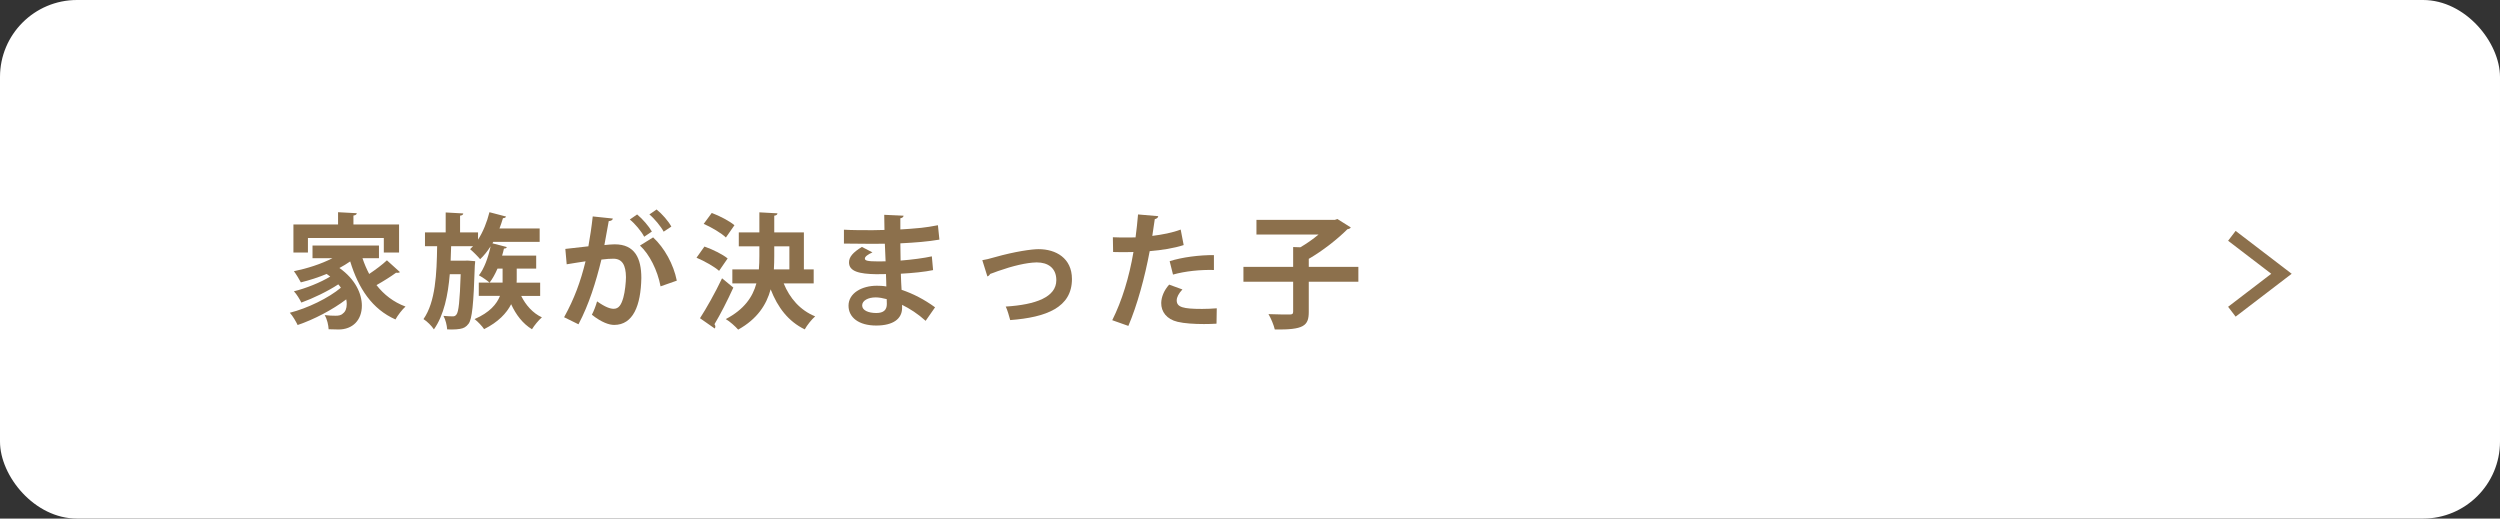<svg xmlns="http://www.w3.org/2000/svg" id="_&#x30EC;&#x30A4;&#x30E4;&#x30FC;_2" data-name="&#x30EC;&#x30A4;&#x30E4;&#x30FC; 2" viewBox="0 0 403.26 83.65"><rect x="0" y="0" width="403.26" height="83.65" fill="#333333" stroke="none"/><defs><style>      .cls-1 {        fill: #8c704c;      }      .cls-1, .cls-2 {        stroke-width: 0px;      }      .cls-3 {        fill: none;        stroke: #8c704c;        stroke-miterlimit: 10;        stroke-width: 2px;      }      .cls-2 {        fill: #fff;      }    </style></defs><g id="_&#x30EC;&#x30A4;&#x30E4;&#x30FC;_2-2" data-name=" &#x30EC;&#x30A4;&#x30E4;&#x30FC; 2"><g><rect class="cls-2" width="403.26" height="83.65" rx="12.42" ry="12.42"></rect><g><path class="cls-1" d="M58.47,41.65c.3.9.66,1.74,1.08,2.54,1.02-.68,2.12-1.5,2.86-2.2l2.1,1.9c-.08.08-.24.12-.4.12-.06,0-.14,0-.22-.02-.78.58-2.06,1.38-3.16,2,1.2,1.54,2.74,2.74,4.68,3.46-.54.48-1.26,1.42-1.62,2.08-3.76-1.66-5.98-5.02-7.3-9.36-.54.38-1.12.72-1.74,1.06,2.58,1.82,3.62,4.16,3.62,6.08,0,2.3-1.46,3.84-3.76,3.84-.48,0-1.04-.02-1.6-.04-.04-.64-.22-1.58-.64-2.28.68.08,1.28.1,1.76.1s.9-.06,1.2-.38c.38-.26.6-.8.6-1.5,0-.24-.02-.5-.08-.76-2.2,1.68-5.24,3.26-7.84,4.14-.28-.58-.78-1.46-1.26-1.98,2.86-.72,6.26-2.38,8.24-4.04-.12-.18-.26-.36-.42-.54-1.7,1.12-4.08,2.26-5.96,2.94-.26-.54-.76-1.36-1.2-1.82,1.88-.46,4.3-1.42,5.86-2.38-.18-.14-.38-.28-.58-.42-1.34.56-2.78,1.02-4.16,1.36-.24-.46-.78-1.36-1.12-1.8,2.14-.44,4.4-1.16,6.22-2.1h-3.22v-2.04h10.72v2.04h-2.66ZM49.67,38.39v2.34h-2.34v-4.52h7.2v-1.98l3.02.16c-.02.2-.16.32-.54.38v1.44h7.36v4.52h-2.46v-2.34h-12.24Z"></path><path class="cls-1" d="M84.07,47.73c.74,1.5,1.88,2.78,3.34,3.46-.52.44-1.24,1.32-1.6,1.92-1.46-.88-2.58-2.32-3.36-4.04-.74,1.46-2.08,2.88-4.36,4.02-.32-.48-1.02-1.22-1.54-1.62,2.44-1.06,3.58-2.42,4.1-3.74h-3.42v-2.14h1.74c-.4-.36-1.2-.9-1.72-1.18.84-1.06,1.5-2.86,1.88-4.64h-.02c-.5.78-1.06,1.48-1.66,2.04-.36-.44-1.16-1.24-1.62-1.62.16-.14.32-.3.48-.48h-3.54c-.02.76-.04,1.56-.08,2.34h2.22l.5-.02,1.24.1c-.02.18-.02.46-.06.7-.2,6.3-.44,8.62-1,9.38-.4.54-.8.74-1.38.84-.34.06-.82.1-1.34.1-.24,0-.48-.02-.74-.02-.04-.64-.26-1.58-.6-2.18.64.06,1.2.08,1.5.08.26,0,.42-.06.6-.3.34-.42.54-2.1.68-6.5h-1.76c-.28,3.36-.94,6.62-2.56,8.9-.36-.56-1.08-1.28-1.68-1.66,1.94-2.76,2.14-7.32,2.2-11.76h-1.96v-2.22h3.34v-3.22l2.84.16c-.02.18-.16.32-.52.36v2.7h2.9v1.16c.82-1.26,1.44-2.82,1.84-4.42l2.68.7c-.06.16-.22.26-.5.26-.16.56-.36,1.12-.56,1.66h6.48v2.16h-7.48l-.14.24,2.32.6c-.04.16-.22.26-.46.24-.08.38-.18.76-.3,1.14h5.5v2.1h-3.14v1.78c0,.16,0,.32-.02.48h3.8v2.14h-3.06ZM78.97,45.59h2.1v-2.26h-.82c-.38.86-.8,1.64-1.28,2.26Z"></path><path class="cls-1" d="M98.85,35.25c-.04.28-.3.38-.66.42-.18.98-.48,2.7-.7,3.86.52-.06,1.24-.12,1.64-.12,3.3-.02,4.32,2.3,4.32,5.42v.02c-.08,4.42-1.32,7.56-4.38,7.56-.8,0-2-.38-3.6-1.64.32-.62.64-1.44.84-2.16,1.36.96,2.14,1.2,2.68,1.2.84,0,1.24-.68,1.56-1.82.26-.88.42-2.54.42-3.28-.02-1.98-.62-2.98-2.04-2.98-.48,0-1.16.04-1.92.14-.9,3.66-2,7.22-3.7,10.44l-2.32-1.14c1.64-2.96,2.66-5.74,3.46-9.02-.72.12-2.16.32-3.04.48l-.22-2.48,3.72-.42c.26-1.46.52-3.14.7-4.82l3.24.34ZM103.91,38.19c-.42-.84-1.52-2.16-2.32-2.78l1.18-.82c.9.74,1.9,1.92,2.38,2.76l-1.24.84ZM106.55,46.19c-.48-2.56-1.78-5.18-3.32-6.58l2.12-1.32c1.84,1.7,3.3,4.36,3.82,6.98l-2.62.92ZM107.05,37.37c-.42-.82-1.52-2.14-2.3-2.78l1.16-.8c.9.72,1.92,1.9,2.38,2.76l-1.24.82Z"></path><path class="cls-1" d="M113.63,39.77c1.26.44,2.92,1.24,3.74,1.92l-1.38,2c-.76-.68-2.36-1.58-3.64-2.12l1.28-1.8ZM112.91,51.33c1-1.54,2.44-4.08,3.56-6.44l1.82,1.5c-.96,2.12-2.1,4.34-3.04,5.9.1.14.14.26.14.38s-.04.22-.1.32l-2.38-1.66ZM114.81,34.35c1.24.46,2.86,1.3,3.66,1.98l-1.38,1.98c-.74-.72-2.32-1.64-3.58-2.2l1.3-1.76ZM131.25,45.71h-4.84c.98,2.4,2.66,4.34,5.08,5.32-.56.48-1.32,1.44-1.68,2.1-2.64-1.28-4.36-3.52-5.5-6.46-.68,2.5-2.16,4.78-5.24,6.5-.44-.5-1.36-1.34-2-1.7,2.98-1.56,4.34-3.56,4.94-5.76h-3.88v-2.26h4.28c.06-.72.08-1.46.08-2.2v-1.52h-3.32v-2.24h3.32v-3.24l2.92.16c-.02.2-.16.34-.52.38v2.7h4.78v5.96h1.58v2.26ZM124.89,39.73v1.54c0,.72-.02,1.46-.06,2.18h2.5v-3.72h-2.44Z"></path><path class="cls-1" d="M136.13,37.05c1.22.08,3.14.08,4.64.08.64,0,1.3-.02,1.9-.04-.02-.86-.04-1.84-.04-2.44l3.12.14c-.02.22-.2.36-.52.42v1.8c2.06-.12,4.14-.28,6.06-.68l.24,2.32c-1.88.32-3.88.48-6.3.6,0,.94.02,1.86.04,2.78,1.8-.14,3.78-.4,5.04-.68l.2,2.22c-1.32.28-3.32.48-5.2.58.02.98.08,1.88.12,2.6,1.82.6,3.68,1.56,5.4,2.82l-1.52,2.18c-1.24-1.12-2.54-1.96-3.8-2.58v.58c-.04,1.64-1.38,2.76-4.18,2.76s-4.46-1.3-4.46-3.2c0-2.02,2.14-3.22,4.56-3.22.5,0,1.02.02,1.54.12,0-.6-.04-1.28-.06-2-.54.02-1.1.02-1.56.02-2.72-.04-4.42-.44-4.4-1.92,0-.84.62-1.6,2.08-2.48l1.7.88c-.72.32-1.22.68-1.22.98,0,.32.26.48,2.26.48.34,0,.7,0,1.08-.02l-.12-2.84c-.62.02-1.32.02-1.96.02-1.38,0-3.4-.04-4.64-.04v-2.24ZM143.03,48.25c-.6-.16-1.24-.28-1.78-.28-1.24,0-2.18.52-2.18,1.3s.98,1.22,2.28,1.22c1.18,0,1.7-.5,1.7-1.46l-.02-.78Z"></path><path class="cls-1" d="M158.45,41.97c.48-.08,1.14-.22,2-.48,3.32-.94,6.02-1.3,7.08-1.3,2.78,0,5.38,1.44,5.38,4.82,0,4.58-4.12,6.18-9.96,6.62-.14-.54-.48-1.72-.72-2.18,4.84-.3,8.16-1.52,8.16-4.26,0-2-1.4-2.86-3.12-2.86h-.12c-1.6.04-3.8.56-6.18,1.4-.4.14-.88.34-1.26.46-.08.18-.26.34-.44.4l-.82-2.62Z"></path><path class="cls-1" d="M190.93,39.53c-1.52.5-3.52.82-5.48.98-.78,4.2-2.02,8.74-3.44,12.06l-2.6-.92c1.58-3.16,2.74-6.96,3.42-11-.32.02-1.74.02-2.12.02-.42,0-.82,0-1.16-.02l-.04-2.38c.64.04,1.68.04,2.64.04.32,0,.68-.02,1.02-.02.16-1.16.3-2.54.4-3.7l3.26.28c-.02.24-.26.42-.56.48-.1.72-.26,1.8-.4,2.7,1.58-.2,3.22-.5,4.58-1.02l.48,2.5ZM196.23,52.21c-.62.04-1.32.06-2.04.06-1.54,0-3.16-.1-4.24-.36-1.78-.42-2.66-1.64-2.64-3.04.02-.96.44-2.02,1.28-2.96l2.14.78c-.62.66-.92,1.26-.92,1.76,0,1.1,1.02,1.38,4.08,1.38.8,0,1.64-.04,2.38-.1l-.04,2.48ZM188.67,42.13c2-.64,4.8-1,7.14-.98v2.4c-2.16-.06-4.6.18-6.6.74l-.54-2.16Z"></path><path class="cls-1" d="M219.11,43.05v2.4h-8v4.86c0,2.26-.82,2.9-5.48,2.84-.16-.7-.62-1.82-1.02-2.48,1.4.06,2.96.06,3.42.06.42,0,.56-.1.56-.46v-4.82h-8.02v-2.4h8.02v-3.2l1.16.04c1-.58,2.06-1.32,2.94-2.06h-10.02v-2.36h12.64l.42-.14,2.16,1.36c-.1.16-.32.26-.54.28-1.58,1.58-3.98,3.48-6.24,4.78v1.3h8Z"></path></g><g id="_&#x30EC;&#x30A4;&#x30E4;&#x30FC;_1-2" data-name=" &#x30EC;&#x30A4;&#x30E4;&#x30FC; 1-2"><path class="cls-3" d="M360.01,38.04l8,6.12-8,6.12"></path></g></g></g></svg>